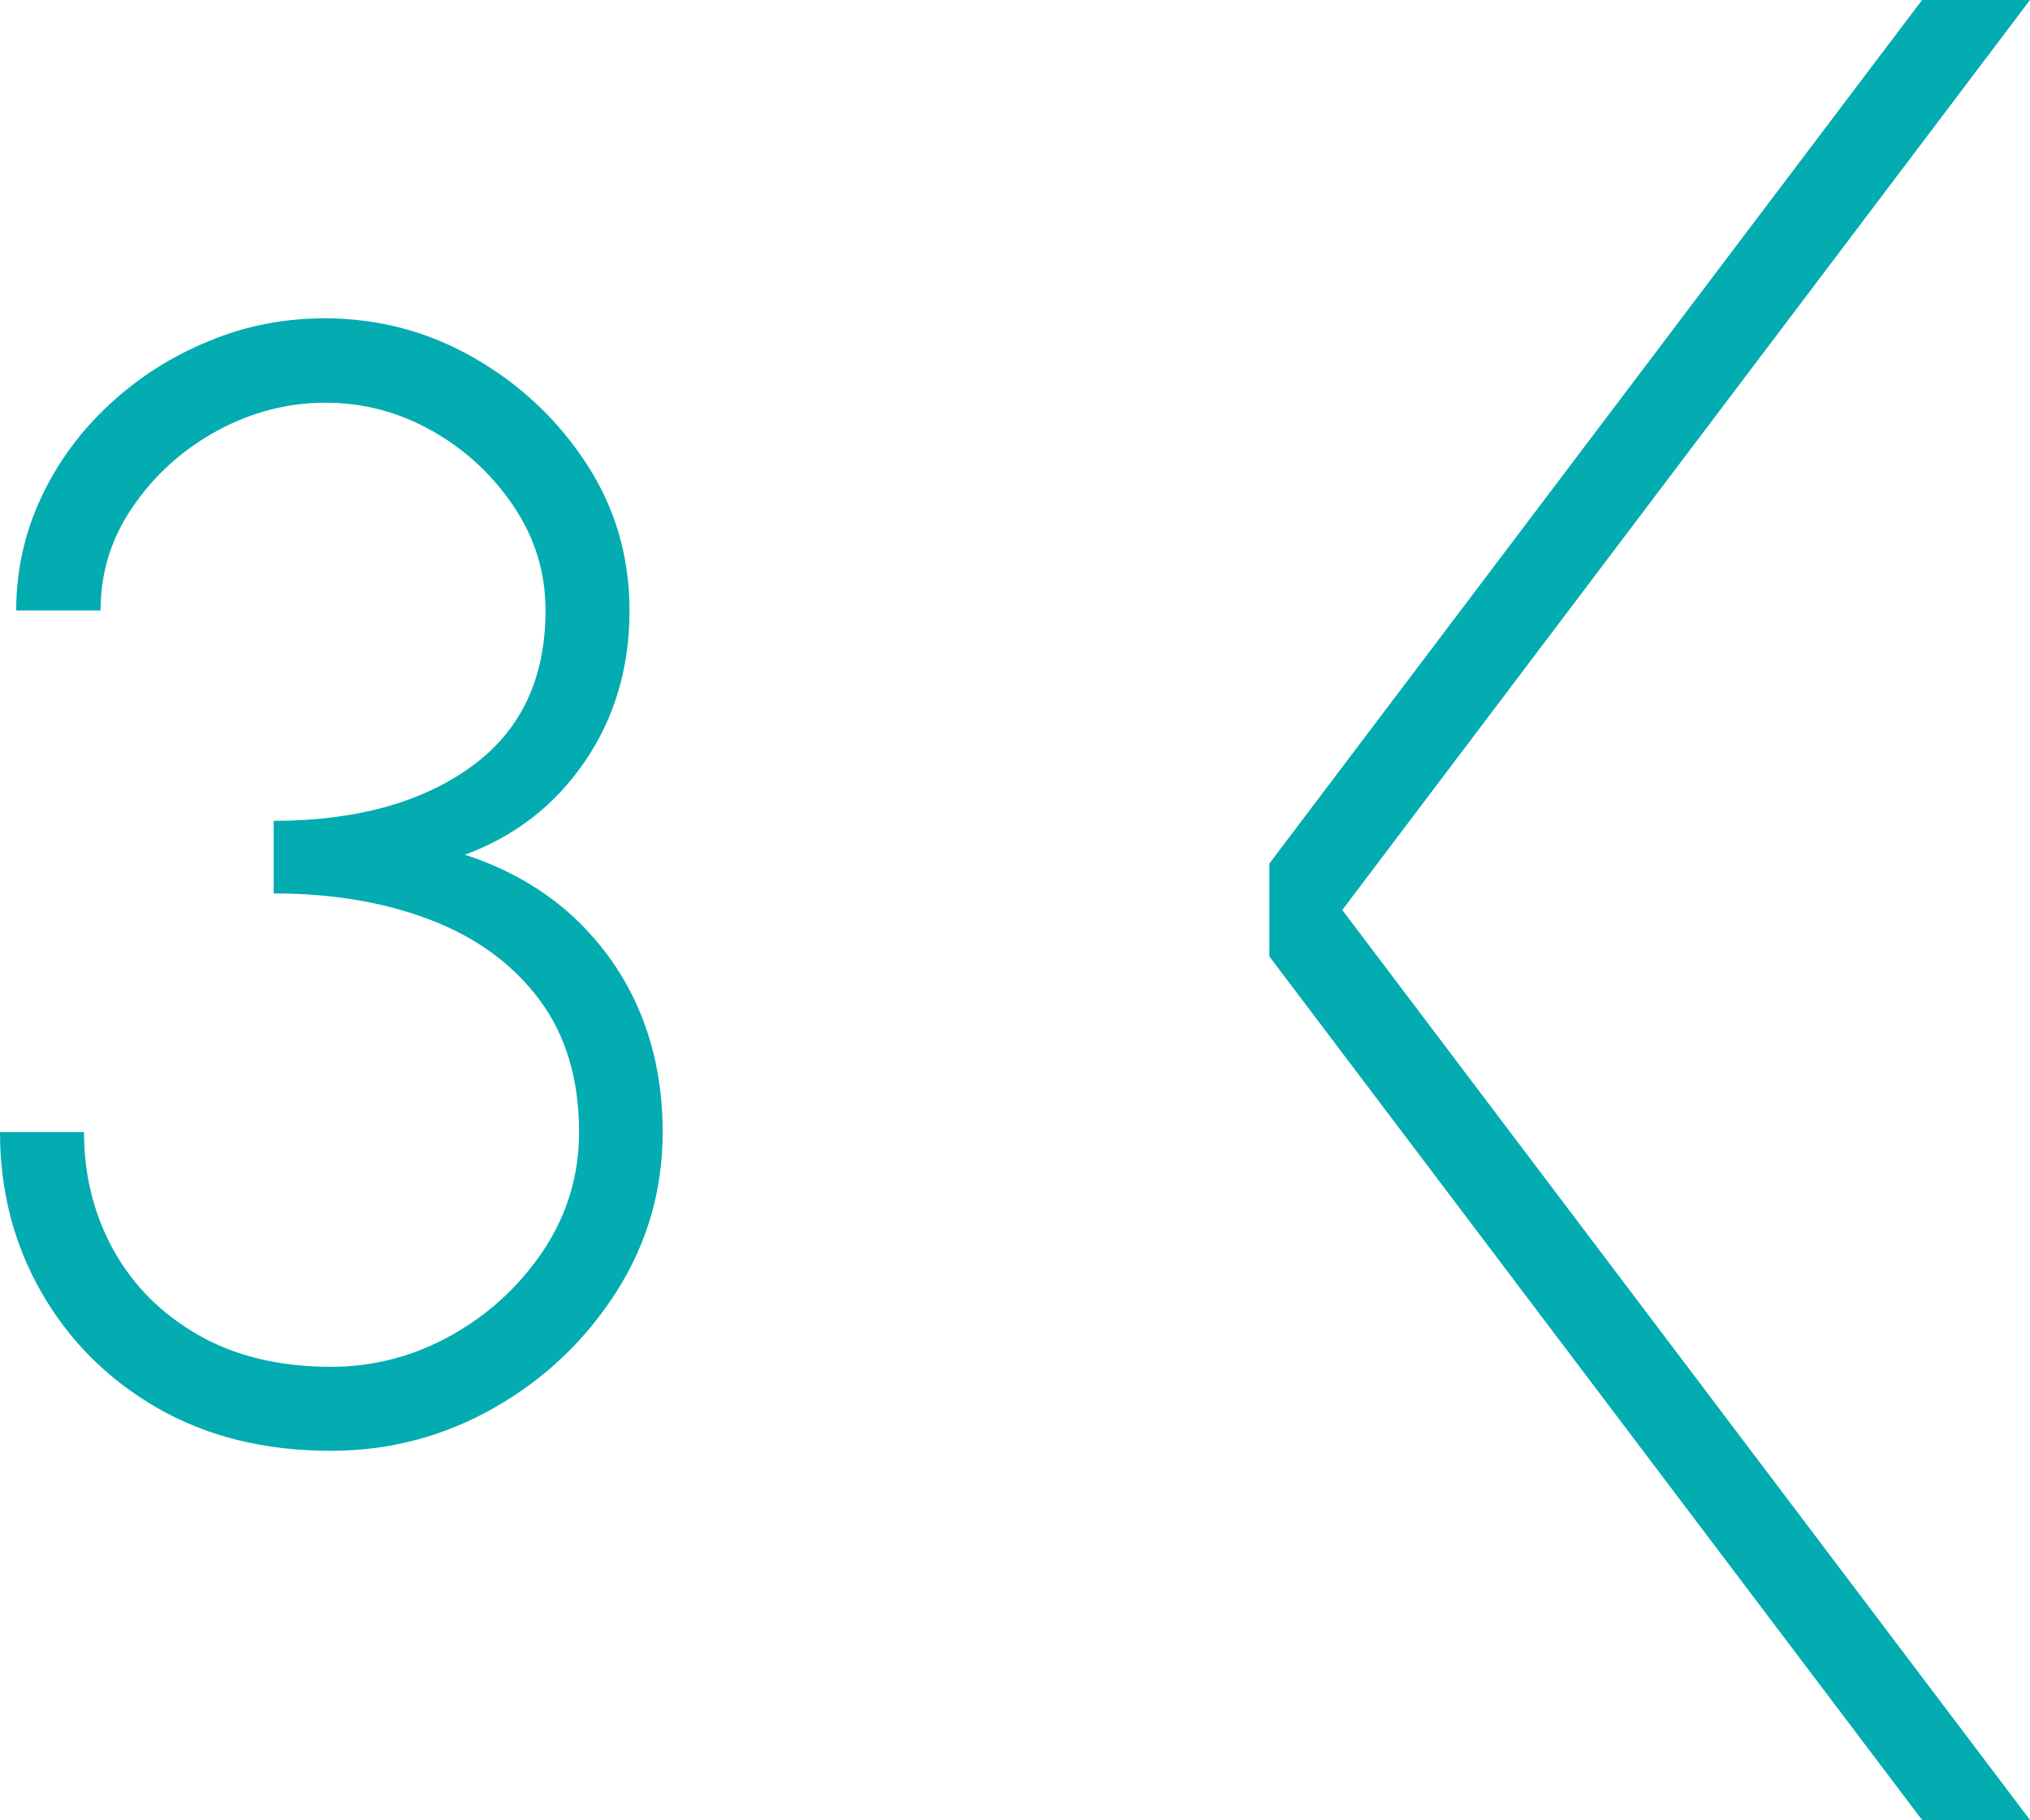 <?xml version="1.0" encoding="UTF-8"?> <svg xmlns="http://www.w3.org/2000/svg" id="Layer_2" data-name="Layer 2" viewBox="0 0 55.11 49.4"><defs><style> .cls-1 { fill: #02acb0; } </style></defs><g id="Layer_1-2" data-name="Layer 1"><g><polygon class="cls-1" points="55.11 0 52.18 0 34.46 23.44 34.46 25.96 52.18 49.4 55.11 49.4 36.44 24.7 55.11 0"></polygon><path class="cls-1" d="M8.99,39.38c-1.81,0-3.38-.39-4.73-1.17-1.35-.78-2.39-1.83-3.14-3.14-.75-1.31-1.12-2.76-1.12-4.34h2.28c0,1.17.27,2.24.8,3.2.54.97,1.3,1.73,2.31,2.31,1,.57,2.2.86,3.6.86,1.16,0,2.25-.29,3.27-.86,1.02-.57,1.85-1.34,2.5-2.31.64-.97.96-2.03.96-3.2,0-1.44-.36-2.64-1.08-3.6-.72-.96-1.7-1.68-2.95-2.16-1.25-.48-2.67-.72-4.26-.72v-1.97c2.21,0,4-.49,5.35-1.46,1.35-.97,2.03-2.39,2.03-4.25,0-1.03-.29-1.97-.86-2.82-.57-.85-1.31-1.54-2.21-2.05s-1.87-.77-2.9-.77-2.03.26-2.96.77-1.69,1.2-2.27,2.05c-.59.85-.88,1.79-.88,2.82H.44c0-1.09.23-2.11.68-3.07.45-.96,1.07-1.8,1.86-2.53.79-.73,1.68-1.3,2.69-1.71,1-.42,2.05-.62,3.15-.62,1.45,0,2.81.36,4.06,1.08,1.25.72,2.27,1.68,3.05,2.88.78,1.2,1.16,2.52,1.16,3.98,0,1.55-.41,2.92-1.22,4.1s-1.89,2.02-3.25,2.52c1.17.38,2.15.95,2.95,1.69.8.75,1.4,1.61,1.81,2.6.41.99.61,2.07.61,3.24,0,1.58-.42,3.02-1.26,4.34-.84,1.31-1.94,2.36-3.31,3.14-1.37.78-2.85,1.17-4.44,1.17Z"></path></g></g></svg> 